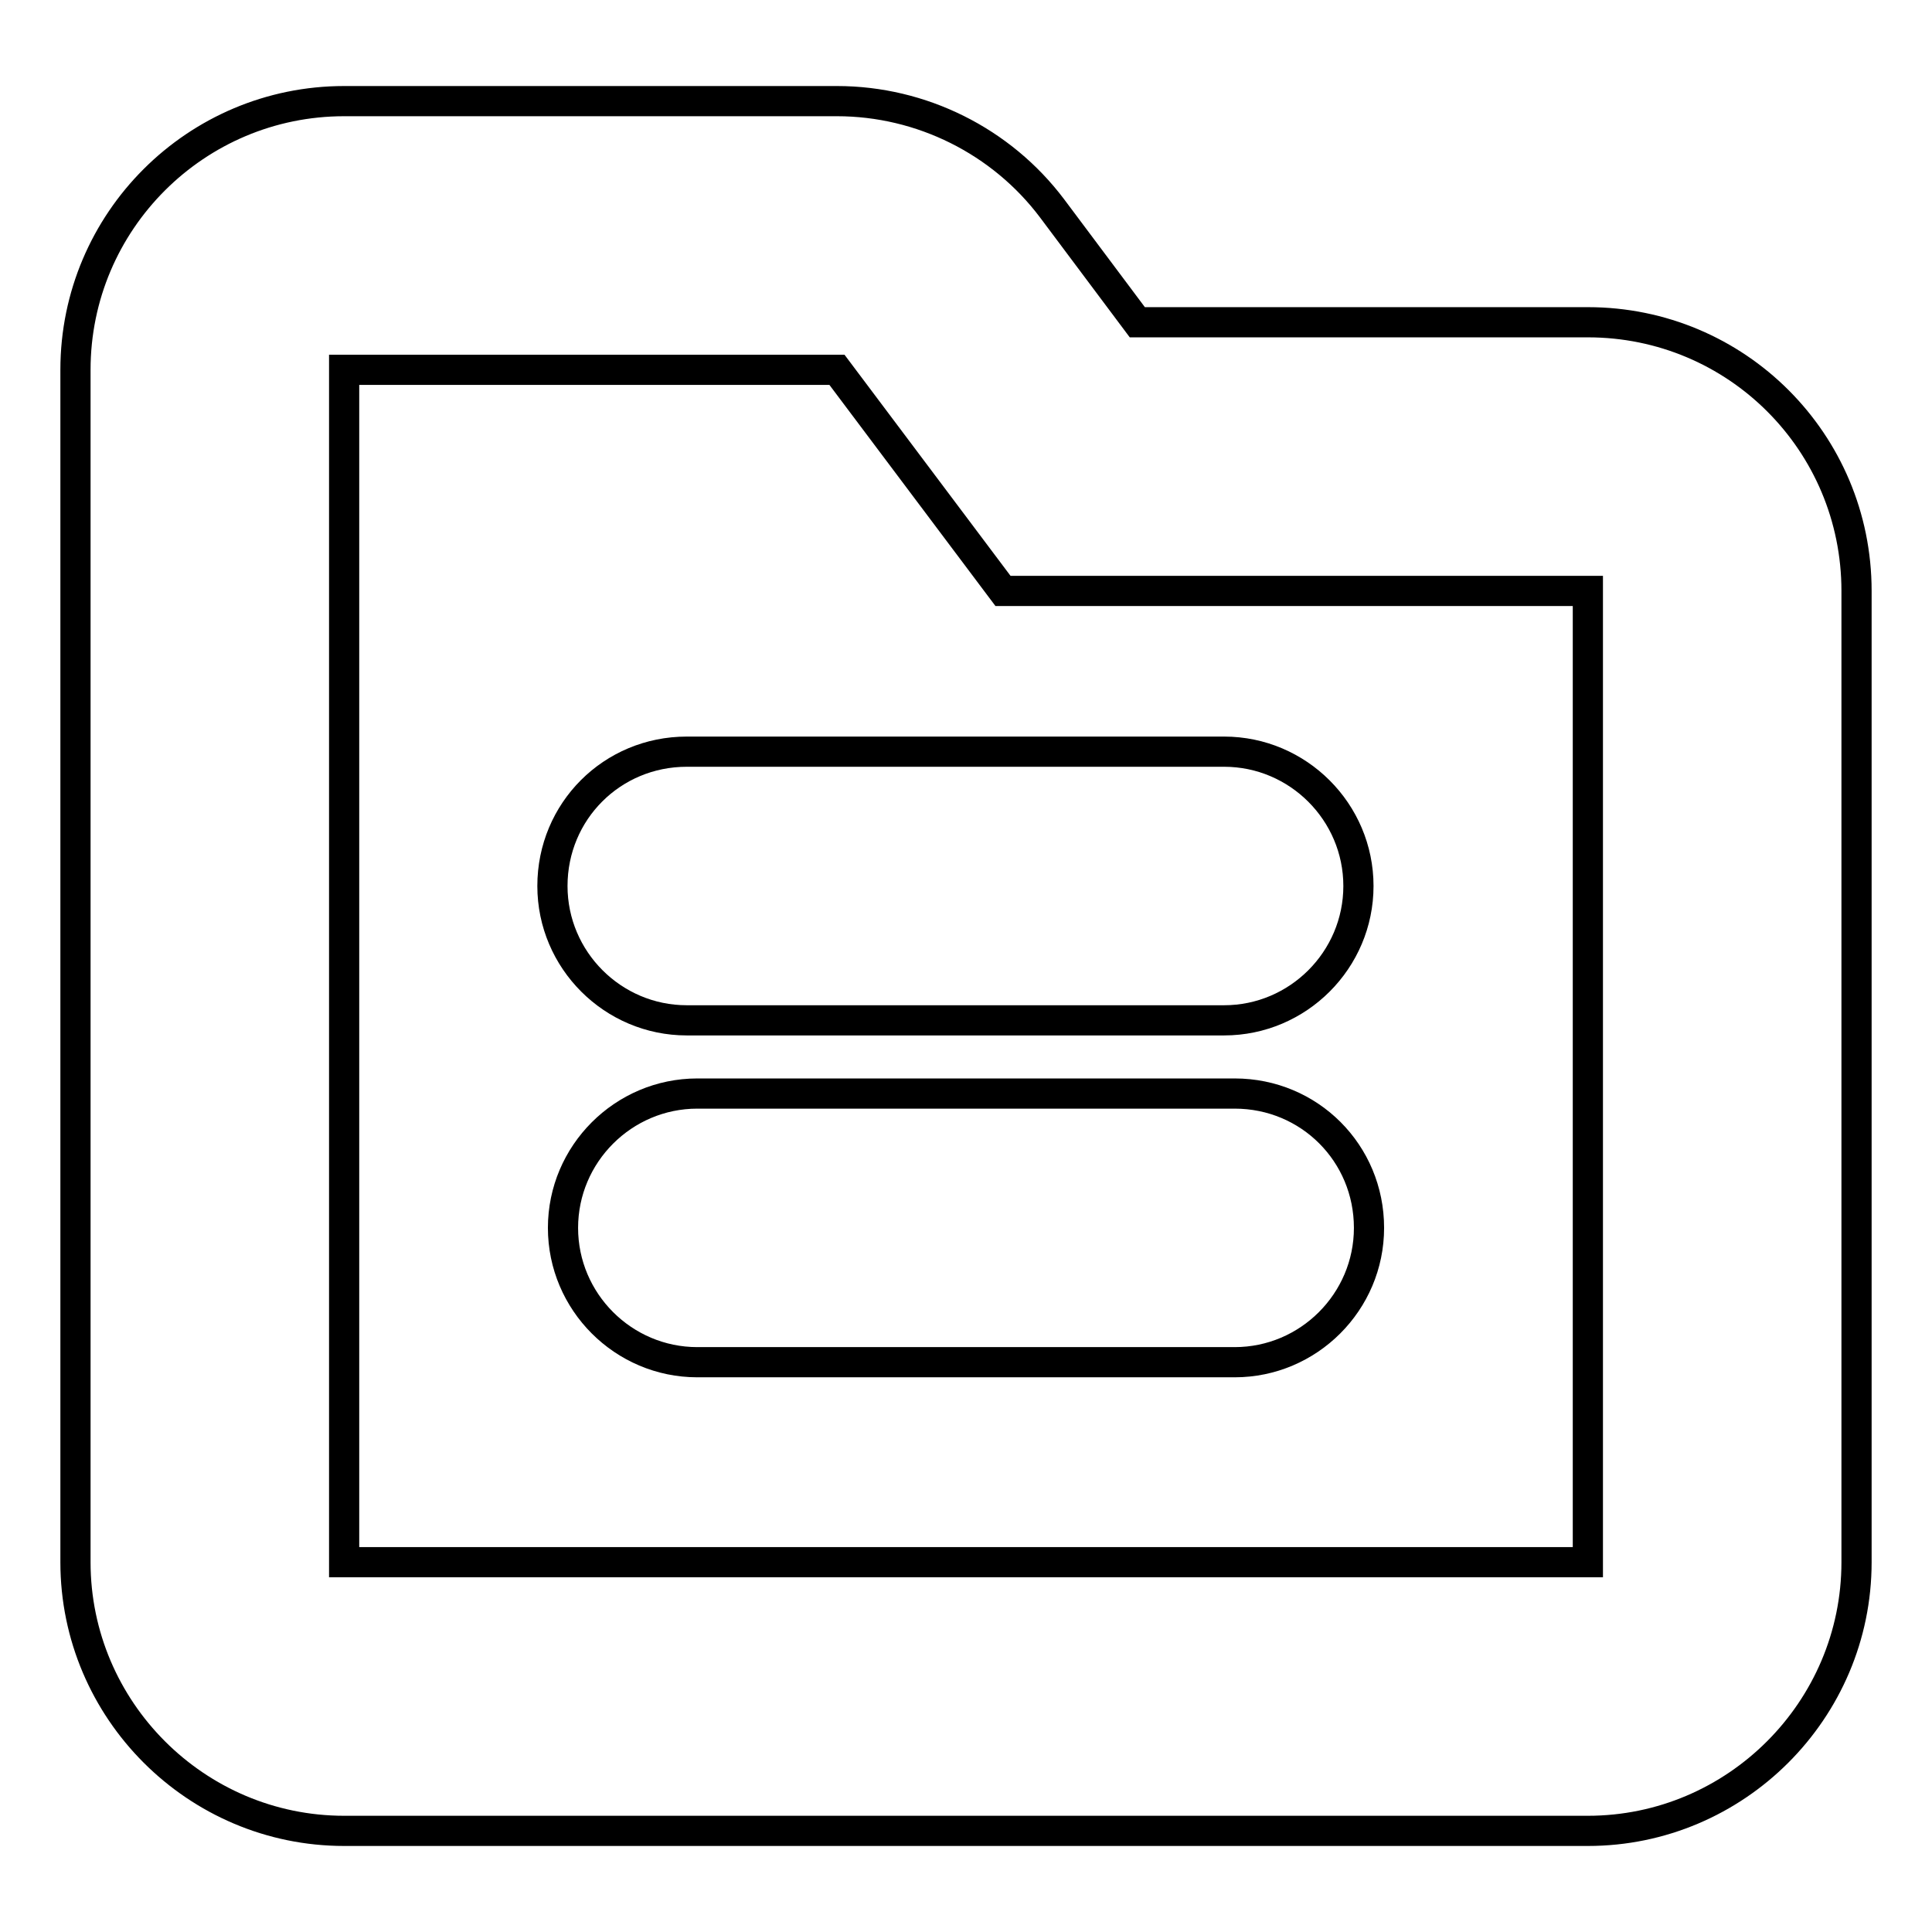 <?xml version="1.0" encoding="utf-8"?>
<!-- Svg Vector Icons : http://www.onlinewebfonts.com/icon -->
<!DOCTYPE svg PUBLIC "-//W3C//DTD SVG 1.1//EN" "http://www.w3.org/Graphics/SVG/1.1/DTD/svg11.dtd">
<svg version="1.1" xmlns="http://www.w3.org/2000/svg" xmlns:xlink="http://www.w3.org/1999/xlink" x="0px" y="0px" viewBox="0 0 256 256" enable-background="new 0 0 256 256" xml:space="preserve">
<g> <path stroke-width="4" fill-opacity="0" stroke="#000000"  d="M210.4,42.7h-59.7l-11.3-15.1c-6.7-8.9-17.3-14.2-28.5-14.2H45.6C26,13.4,10,29.3,10,49V207 c0,19.6,16,35.6,35.6,35.6h164.8c19.6,0,35.6-16,35.6-35.6V78.3C246,58.6,230.1,42.7,210.4,42.7z M210.4,207H45.6V49h65.3l22,29.3 h77.5L210.4,207L210.4,207z M73.2,117.4c0,9.8,8,17.8,17.8,17.8h71.2c9.8,0,17.8-8,17.8-17.8c0-9.8-8-17.8-17.8-17.8H91 C81.1,99.6,73.2,107.5,73.2,117.4z M163.6,144.9H92.4c-9.8,0-17.8,8-17.8,17.8c0,9.8,8,17.8,17.8,17.8h71.2c9.8,0,17.8-8,17.8-17.8 C181.4,152.8,173.5,144.9,163.6,144.9z"/></g>
</svg>